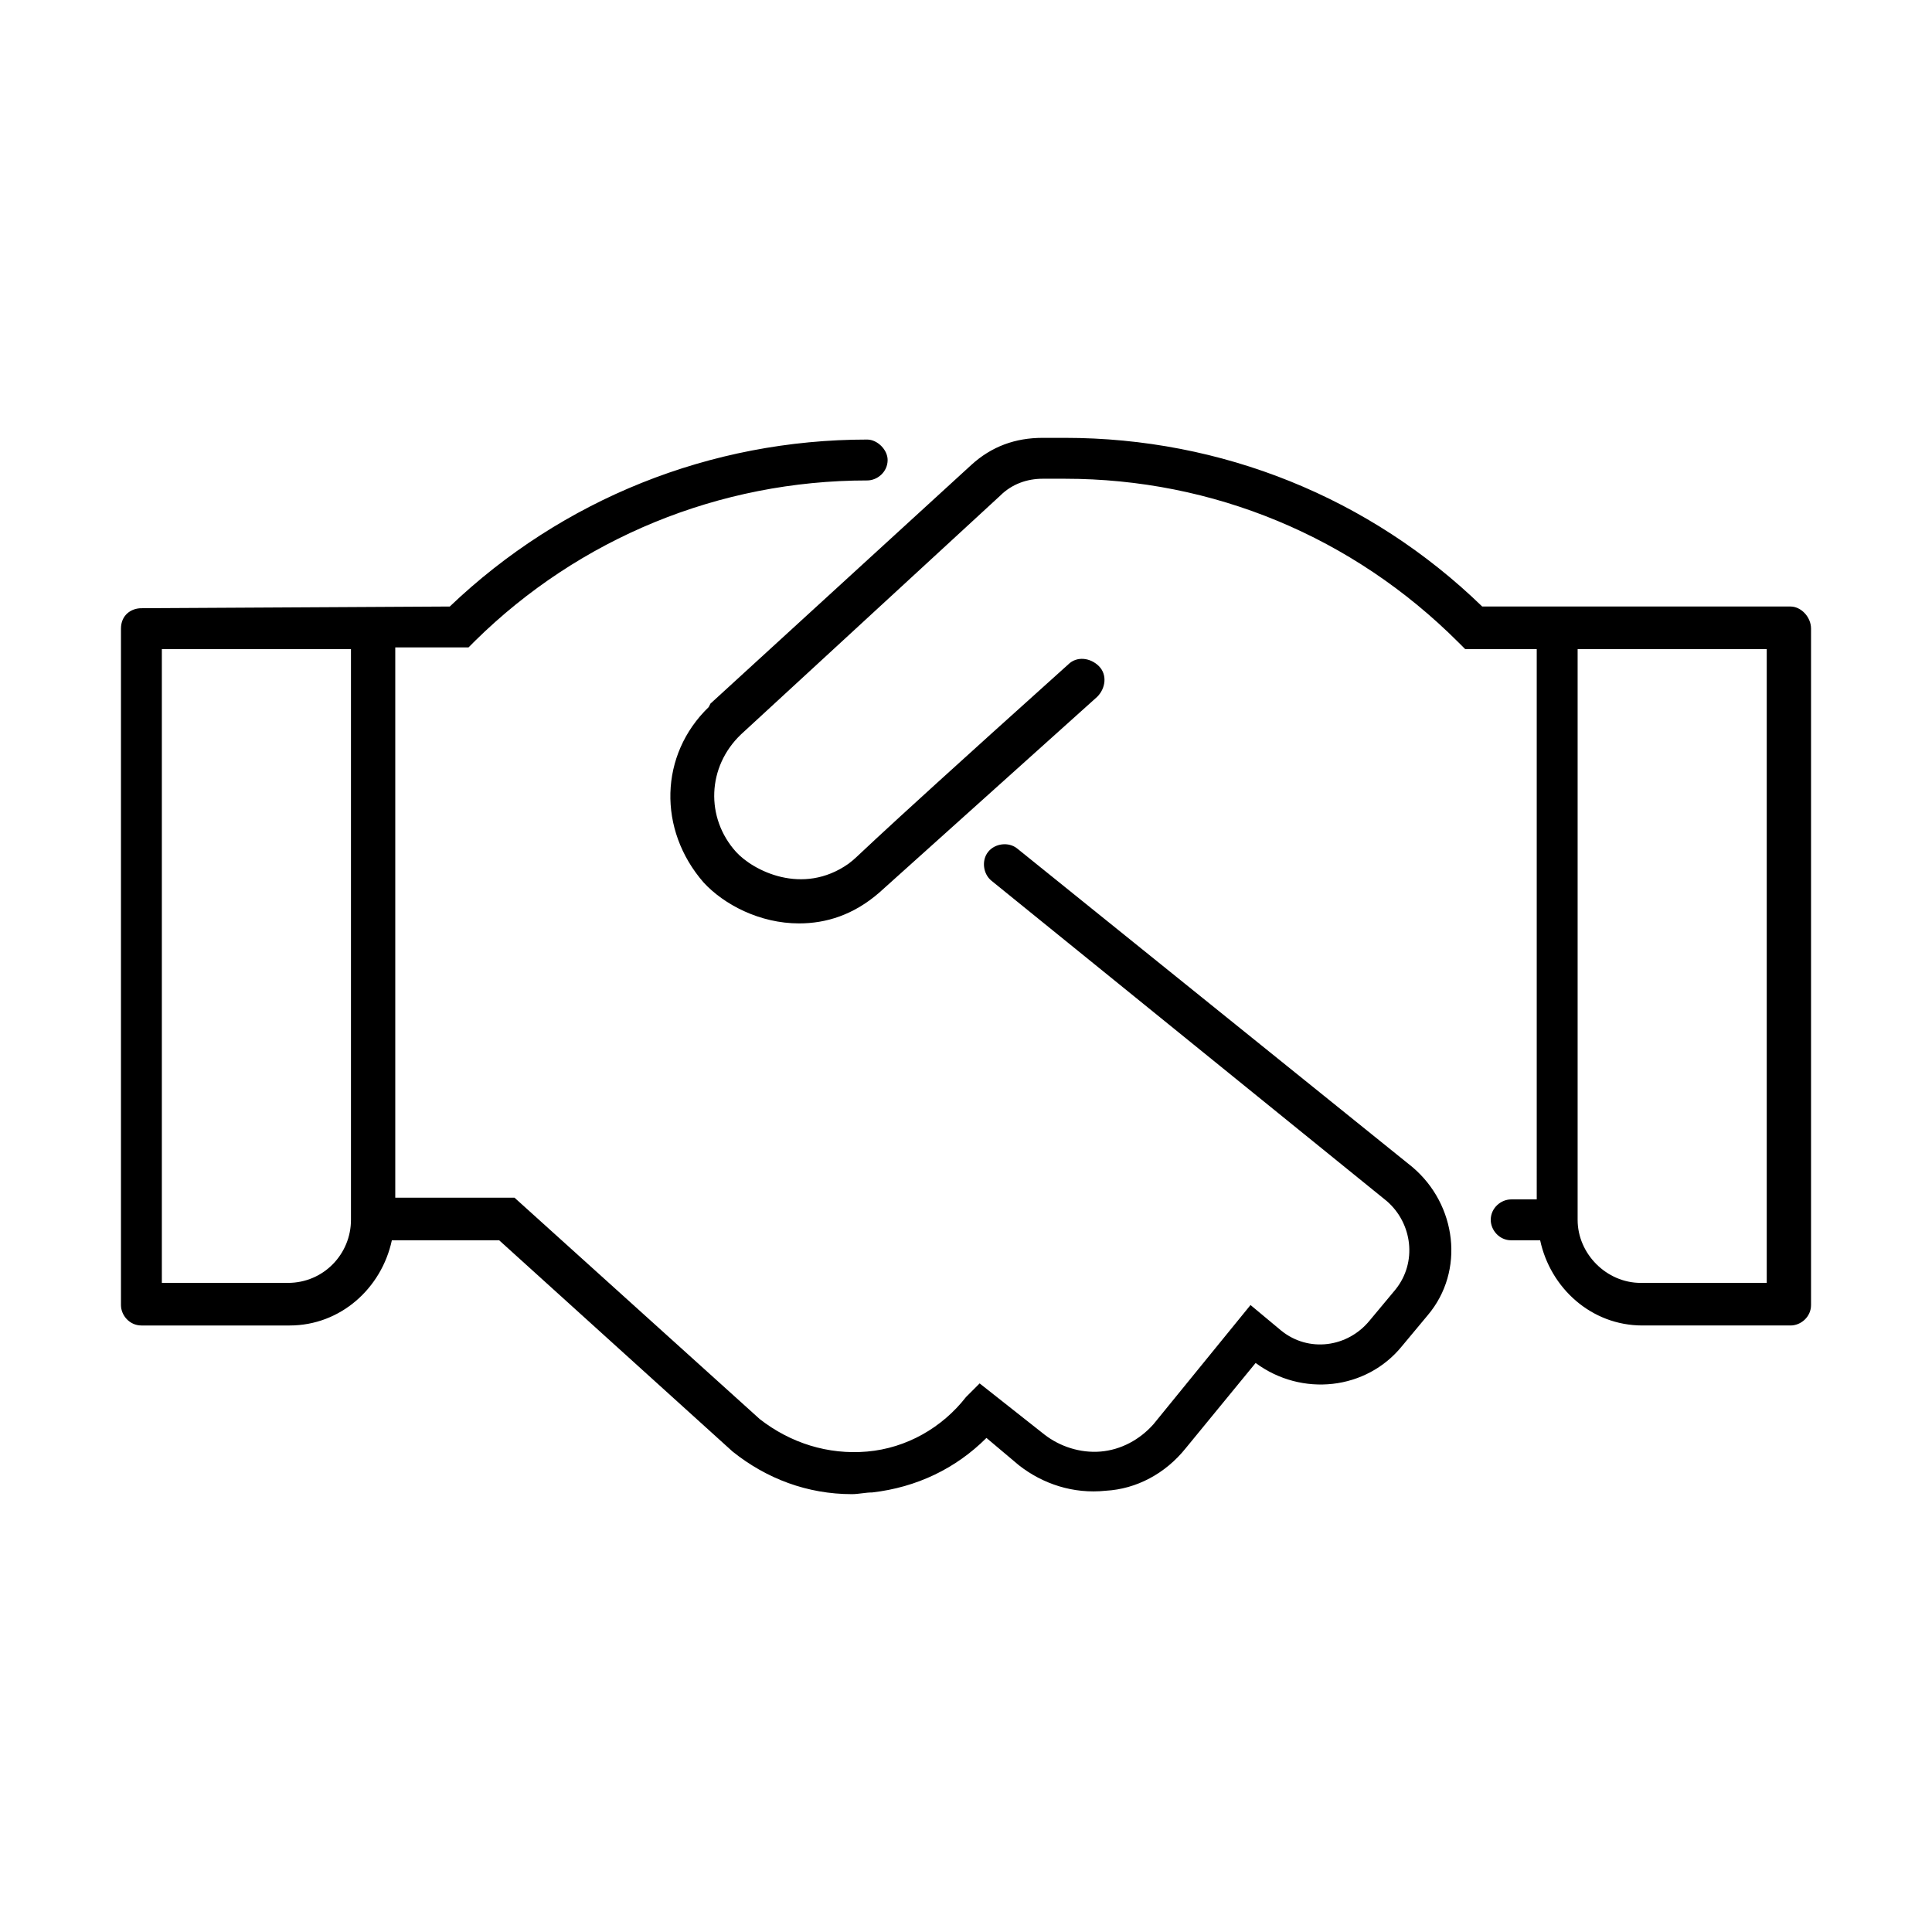 <?xml version="1.0" encoding="utf-8"?>
<!-- Generator: Adobe Illustrator 25.1.0, SVG Export Plug-In . SVG Version: 6.00 Build 0)  -->
<svg version="1.1" id="Ebene_1" xmlns="http://www.w3.org/2000/svg" xmlns:xlink="http://www.w3.org/1999/xlink" x="0px" y="0px"
	 viewBox="0 0 113.4 113.4" enable-background="new 0 0 113.4 113.4" xml:space="preserve">
<g>
	<path d="M82.9,68.5c2.6,2.2,3.1,6.1,0.9,8.7l-1.5,1.8c-2.1,2.6-5.9,3-8.6,1l-4.1,5c-1.2,1.5-2.9,2.4-4.7,2.5
		c-1.9,0.2-3.7-0.4-5.1-1.5l-1.9-1.6c-1.8,1.8-4.1,2.9-6.7,3.2c-0.4,0-0.8,0.1-1.2,0.1c-2.6,0-5-0.9-7-2.5L29.3,72.8H23
		c-0.6,2.8-3,5-6,5H8.3c-0.7,0-1.2-0.6-1.2-1.2V36.9c0-0.8,0.6-1.2,1.2-1.2l18.1-0.1c6.6-6.3,15.3-9.8,24.5-9.8
		c0.6,0,1.2,0.6,1.2,1.2c0,0.7-0.6,1.2-1.2,1.2c-8.7,0-16.9,3.4-23,9.4l-0.4,0.4l-4.3,0v32.3h7l14.4,13c1.8,1.4,4,2.1,6.3,1.9
		c2.3-0.2,4.4-1.4,5.8-3.2l0.8-0.8l3.8,3c0.9,0.7,2.1,1.1,3.3,1c1.2-0.1,2.3-0.7,3.1-1.6l5.7-7l1.8,1.5c1.6,1.3,3.9,1,5.2-0.6
		l1.5-1.8c1.3-1.6,1-3.9-0.5-5.2L58.2,51.7c-0.5-0.4-0.6-1.2-0.2-1.7c0.4-0.5,1.2-0.6,1.7-0.2L82.9,68.5z M20.7,38.1l-11.2,0v37.2
		l7.4,0c2.1,0,3.7-1.7,3.7-3.7V38.1z M106.3,36.9v39.7c0,0.7-0.6,1.2-1.2,1.2h-8.7c-3,0-5.4-2.2-6-5h-1.7c-0.7,0-1.2-0.6-1.2-1.2
		c0-0.7,0.6-1.2,1.2-1.2h1.5V38.1H86l-0.4-0.4c-6.2-6.2-14.4-9.6-23.1-9.6h-1.3c-0.9,0-1.8,0.3-2.5,1l-15.2,14
		c-2,1.9-2.1,4.9-0.3,6.9c1,1.1,3.9,2.6,6.6,0.7c0.9-0.7-0.9,0.7,12.9-11.7c0.5-0.5,1.3-0.4,1.8,0.1c0.5,0.5,0.4,1.3-0.1,1.8
		L51.6,52.4c-1.5,1.3-3.1,1.8-4.7,1.8c-2.3,0-4.4-1.1-5.6-2.4c-2.7-3.1-2.6-7.5,0.3-10.3l0.1-0.2l15.3-14c1.2-1.1,2.6-1.6,4.2-1.6
		l1.3,0c9.2,0,17.9,3.5,24.5,9.9l18.1,0C105.7,35.6,106.3,36.2,106.3,36.9z M103.8,38.1l-11.2,0v33.5c0,2,1.7,3.7,3.7,3.7l7.4,0
		V38.1z"/>
</g>
</svg>
